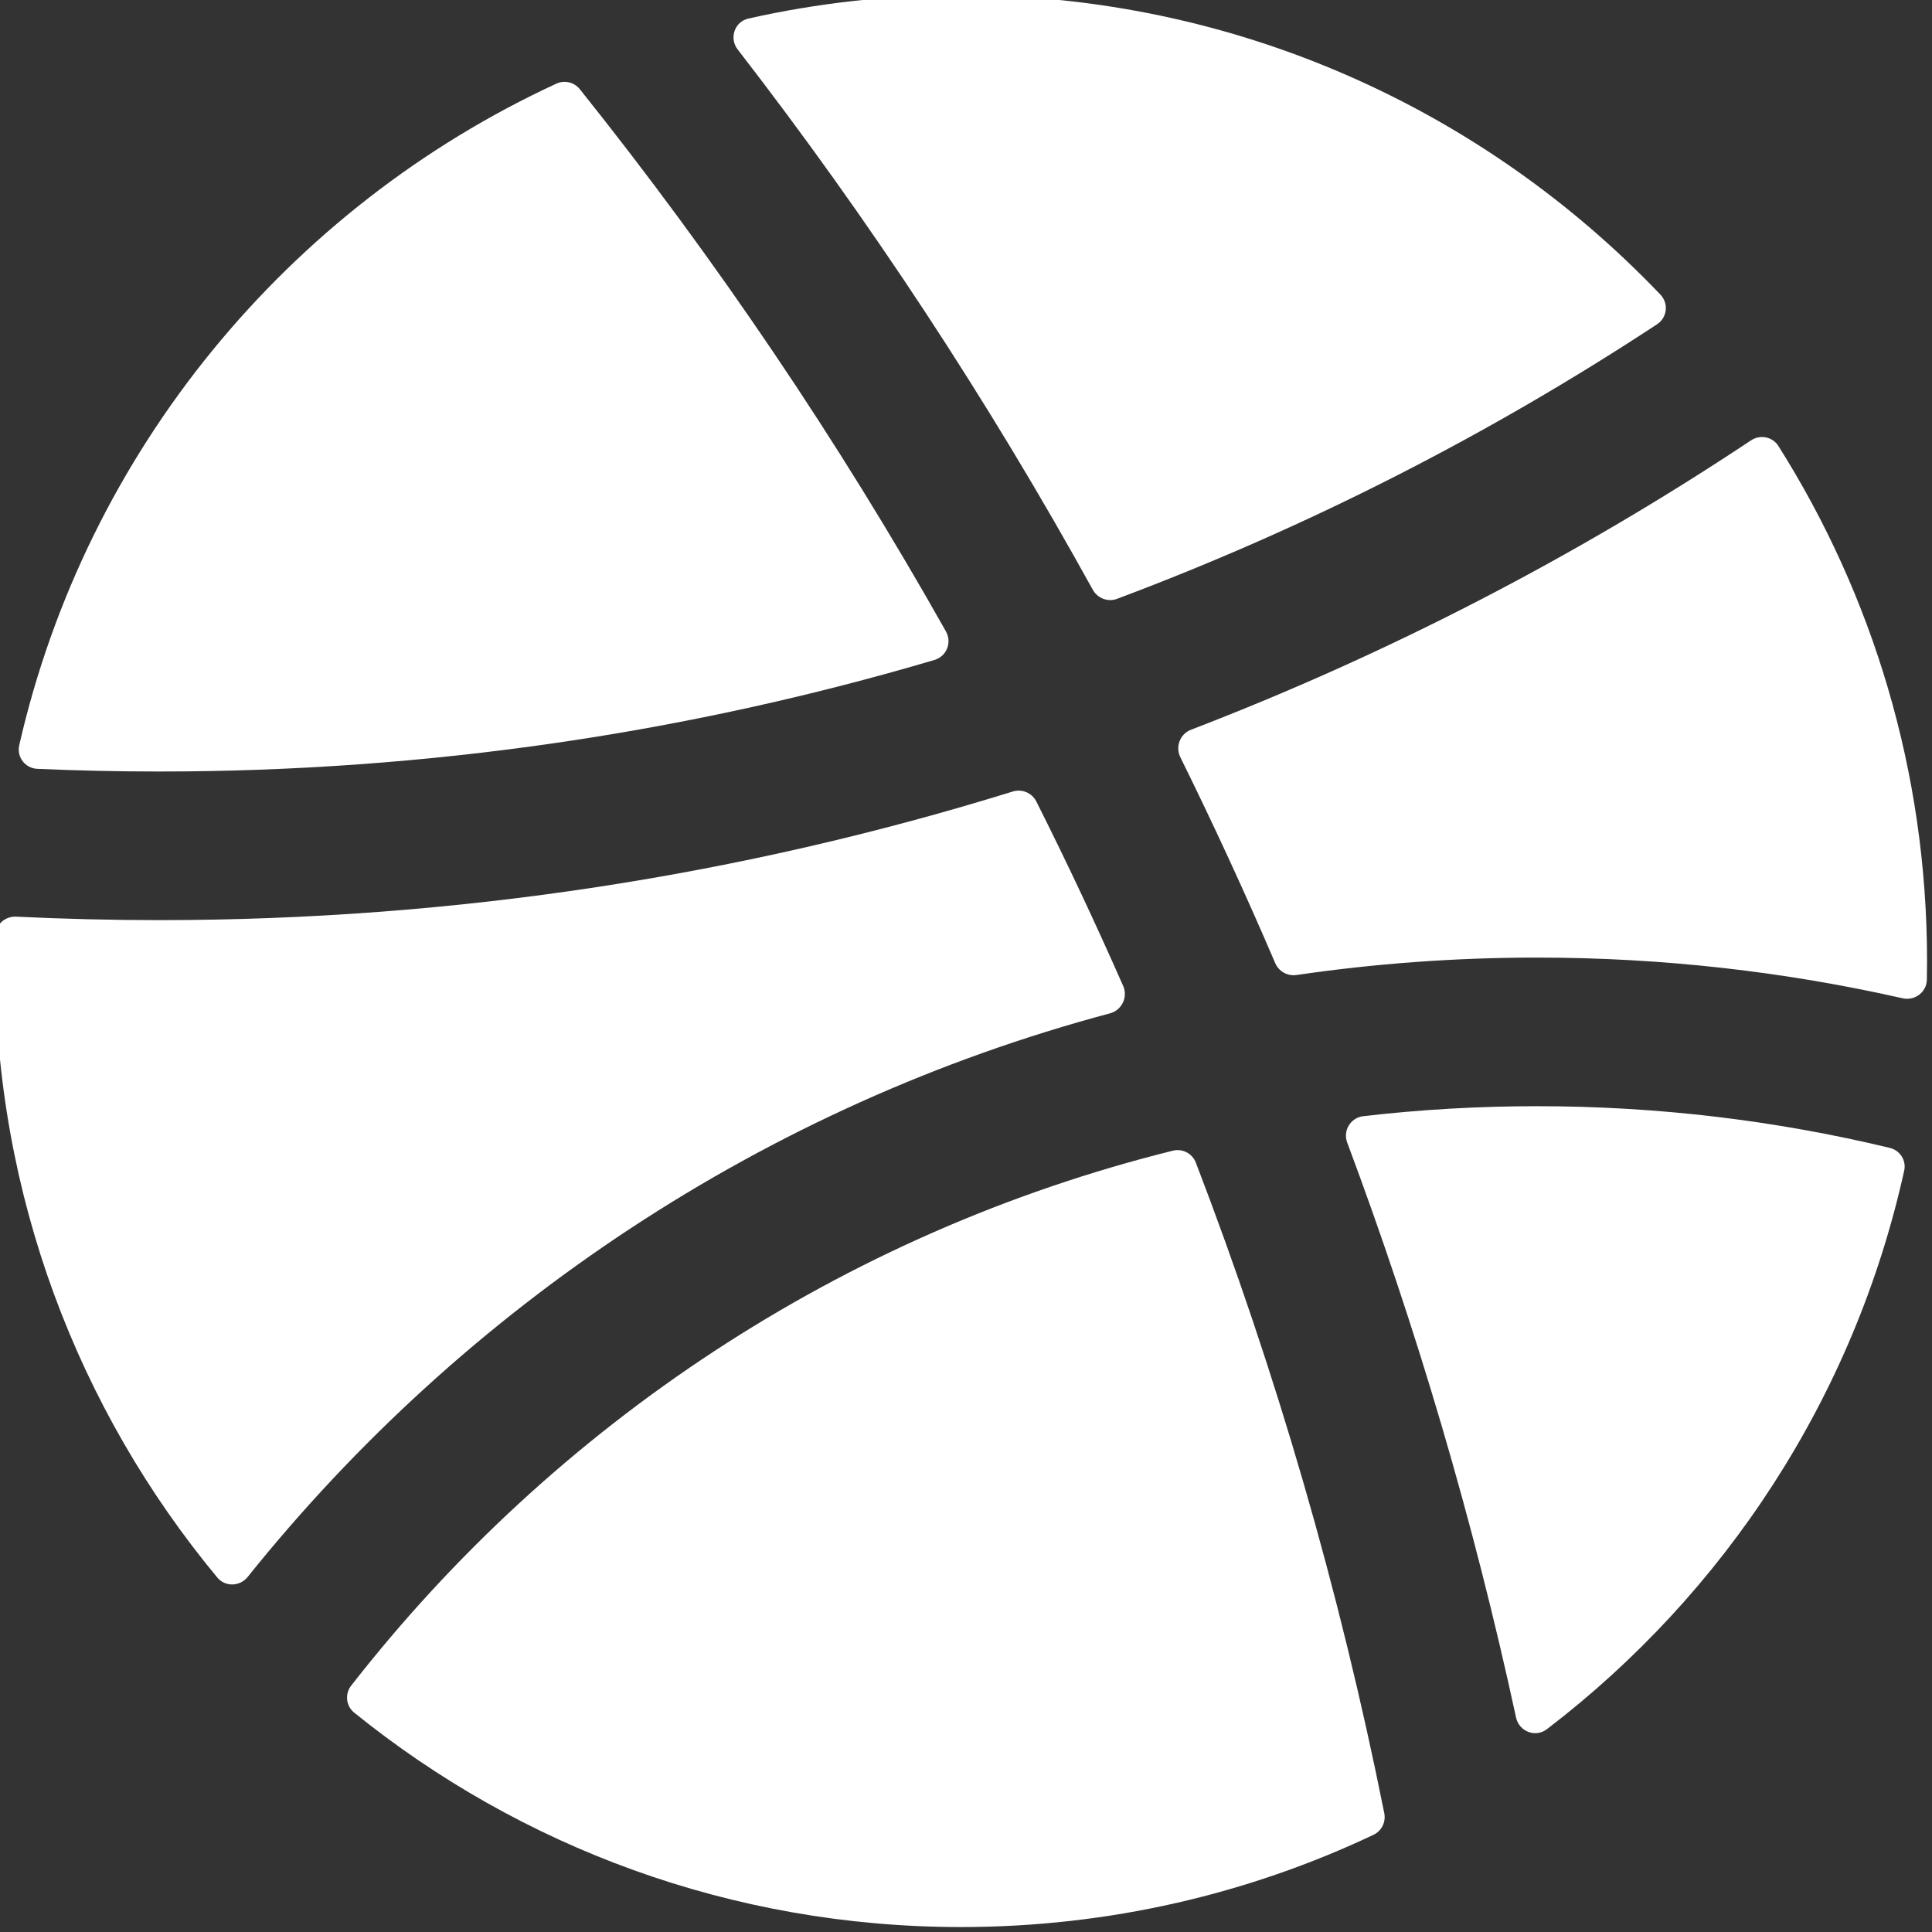 <?xml version="1.0" encoding="UTF-8" standalone="no"?><svg xmlns="http://www.w3.org/2000/svg" xmlns:xlink="http://www.w3.org/1999/xlink" fill="none" height="19.5" preserveAspectRatio="xMidYMid meet" style="fill: none" version="1" viewBox="2.3 2.3 19.5 19.5" width="19.5" zoomAndPan="magnify"><rect x="2.3" y="2.3" width="19.5" height="19.5" fill="#333333" stroke="none"/><g id="change1_1"><path d="M19.025 5.573C19.127 5.506 19.144 5.364 19.06 5.275C17.284 3.412 14.778 2.25 12 2.25C11.263 2.25 10.545 2.332 9.855 2.487C9.714 2.518 9.657 2.686 9.746 2.8C11.075 4.517 12.274 6.34 13.33 8.253C13.378 8.339 13.482 8.379 13.575 8.344C15.503 7.621 17.329 6.688 19.025 5.573Z" fill="#ffffff"/></g><g id="change1_2"><path d="M2.677 10.06C2.555 10.055 2.467 9.942 2.494 9.822C3.172 6.85 5.209 4.394 7.916 3.144C7.998 3.106 8.096 3.13 8.152 3.2C9.525 4.917 10.763 6.747 11.848 8.674C11.91 8.785 11.854 8.925 11.732 8.961C9.251 9.694 6.625 10.087 3.906 10.087C3.494 10.087 3.085 10.078 2.677 10.06Z" fill="#ffffff"/></g><g id="change1_3"><path d="M4.8 18.216C4.722 18.314 4.573 18.319 4.493 18.222C3.092 16.533 2.25 14.365 2.25 12C2.25 11.914 2.251 11.829 2.253 11.743C2.256 11.632 2.351 11.547 2.462 11.552C2.941 11.575 3.422 11.587 3.906 11.587C6.906 11.587 9.799 11.133 12.522 10.289C12.615 10.26 12.716 10.302 12.76 10.39C13.068 11.002 13.36 11.624 13.637 12.253C13.686 12.366 13.622 12.496 13.503 12.528C10.022 13.457 6.99 15.485 4.8 18.216Z" fill="#ffffff"/></g><g id="change1_4"><path d="M16.272 20.602C16.289 20.691 16.245 20.78 16.163 20.819C14.901 21.416 13.489 21.75 12 21.75C9.68 21.75 7.549 20.939 5.875 19.586C5.792 19.519 5.779 19.398 5.844 19.314C7.897 16.681 10.799 14.744 14.138 13.914C14.235 13.89 14.334 13.942 14.37 14.035C15.18 16.145 15.819 18.34 16.272 20.602Z" fill="#ffffff"/></g><g id="change1_5"><path d="M21.374 13.886C21.478 13.911 21.543 14.013 21.519 14.117C21.014 16.4 19.709 18.381 17.913 19.753C17.798 19.841 17.633 19.777 17.602 19.636C17.171 17.645 16.599 15.708 15.898 13.833C15.852 13.713 15.931 13.581 16.059 13.566C16.635 13.499 17.22 13.465 17.813 13.465C19.04 13.465 20.233 13.611 21.374 13.886Z" fill="#ffffff"/></g><g id="change1_6"><path d="M19.973 6.745C20.066 6.683 20.191 6.708 20.25 6.802C21.2 8.307 21.75 10.089 21.75 12C21.75 12.063 21.749 12.126 21.748 12.188C21.746 12.314 21.627 12.403 21.504 12.376C20.316 12.107 19.081 11.965 17.813 11.965C16.989 11.965 16.178 12.025 15.386 12.141C15.295 12.154 15.207 12.105 15.171 12.021C14.87 11.318 14.55 10.625 14.213 9.942C14.161 9.836 14.211 9.707 14.322 9.665C16.322 8.896 18.215 7.914 19.973 6.745Z" fill="#ffffff"/></g></svg>